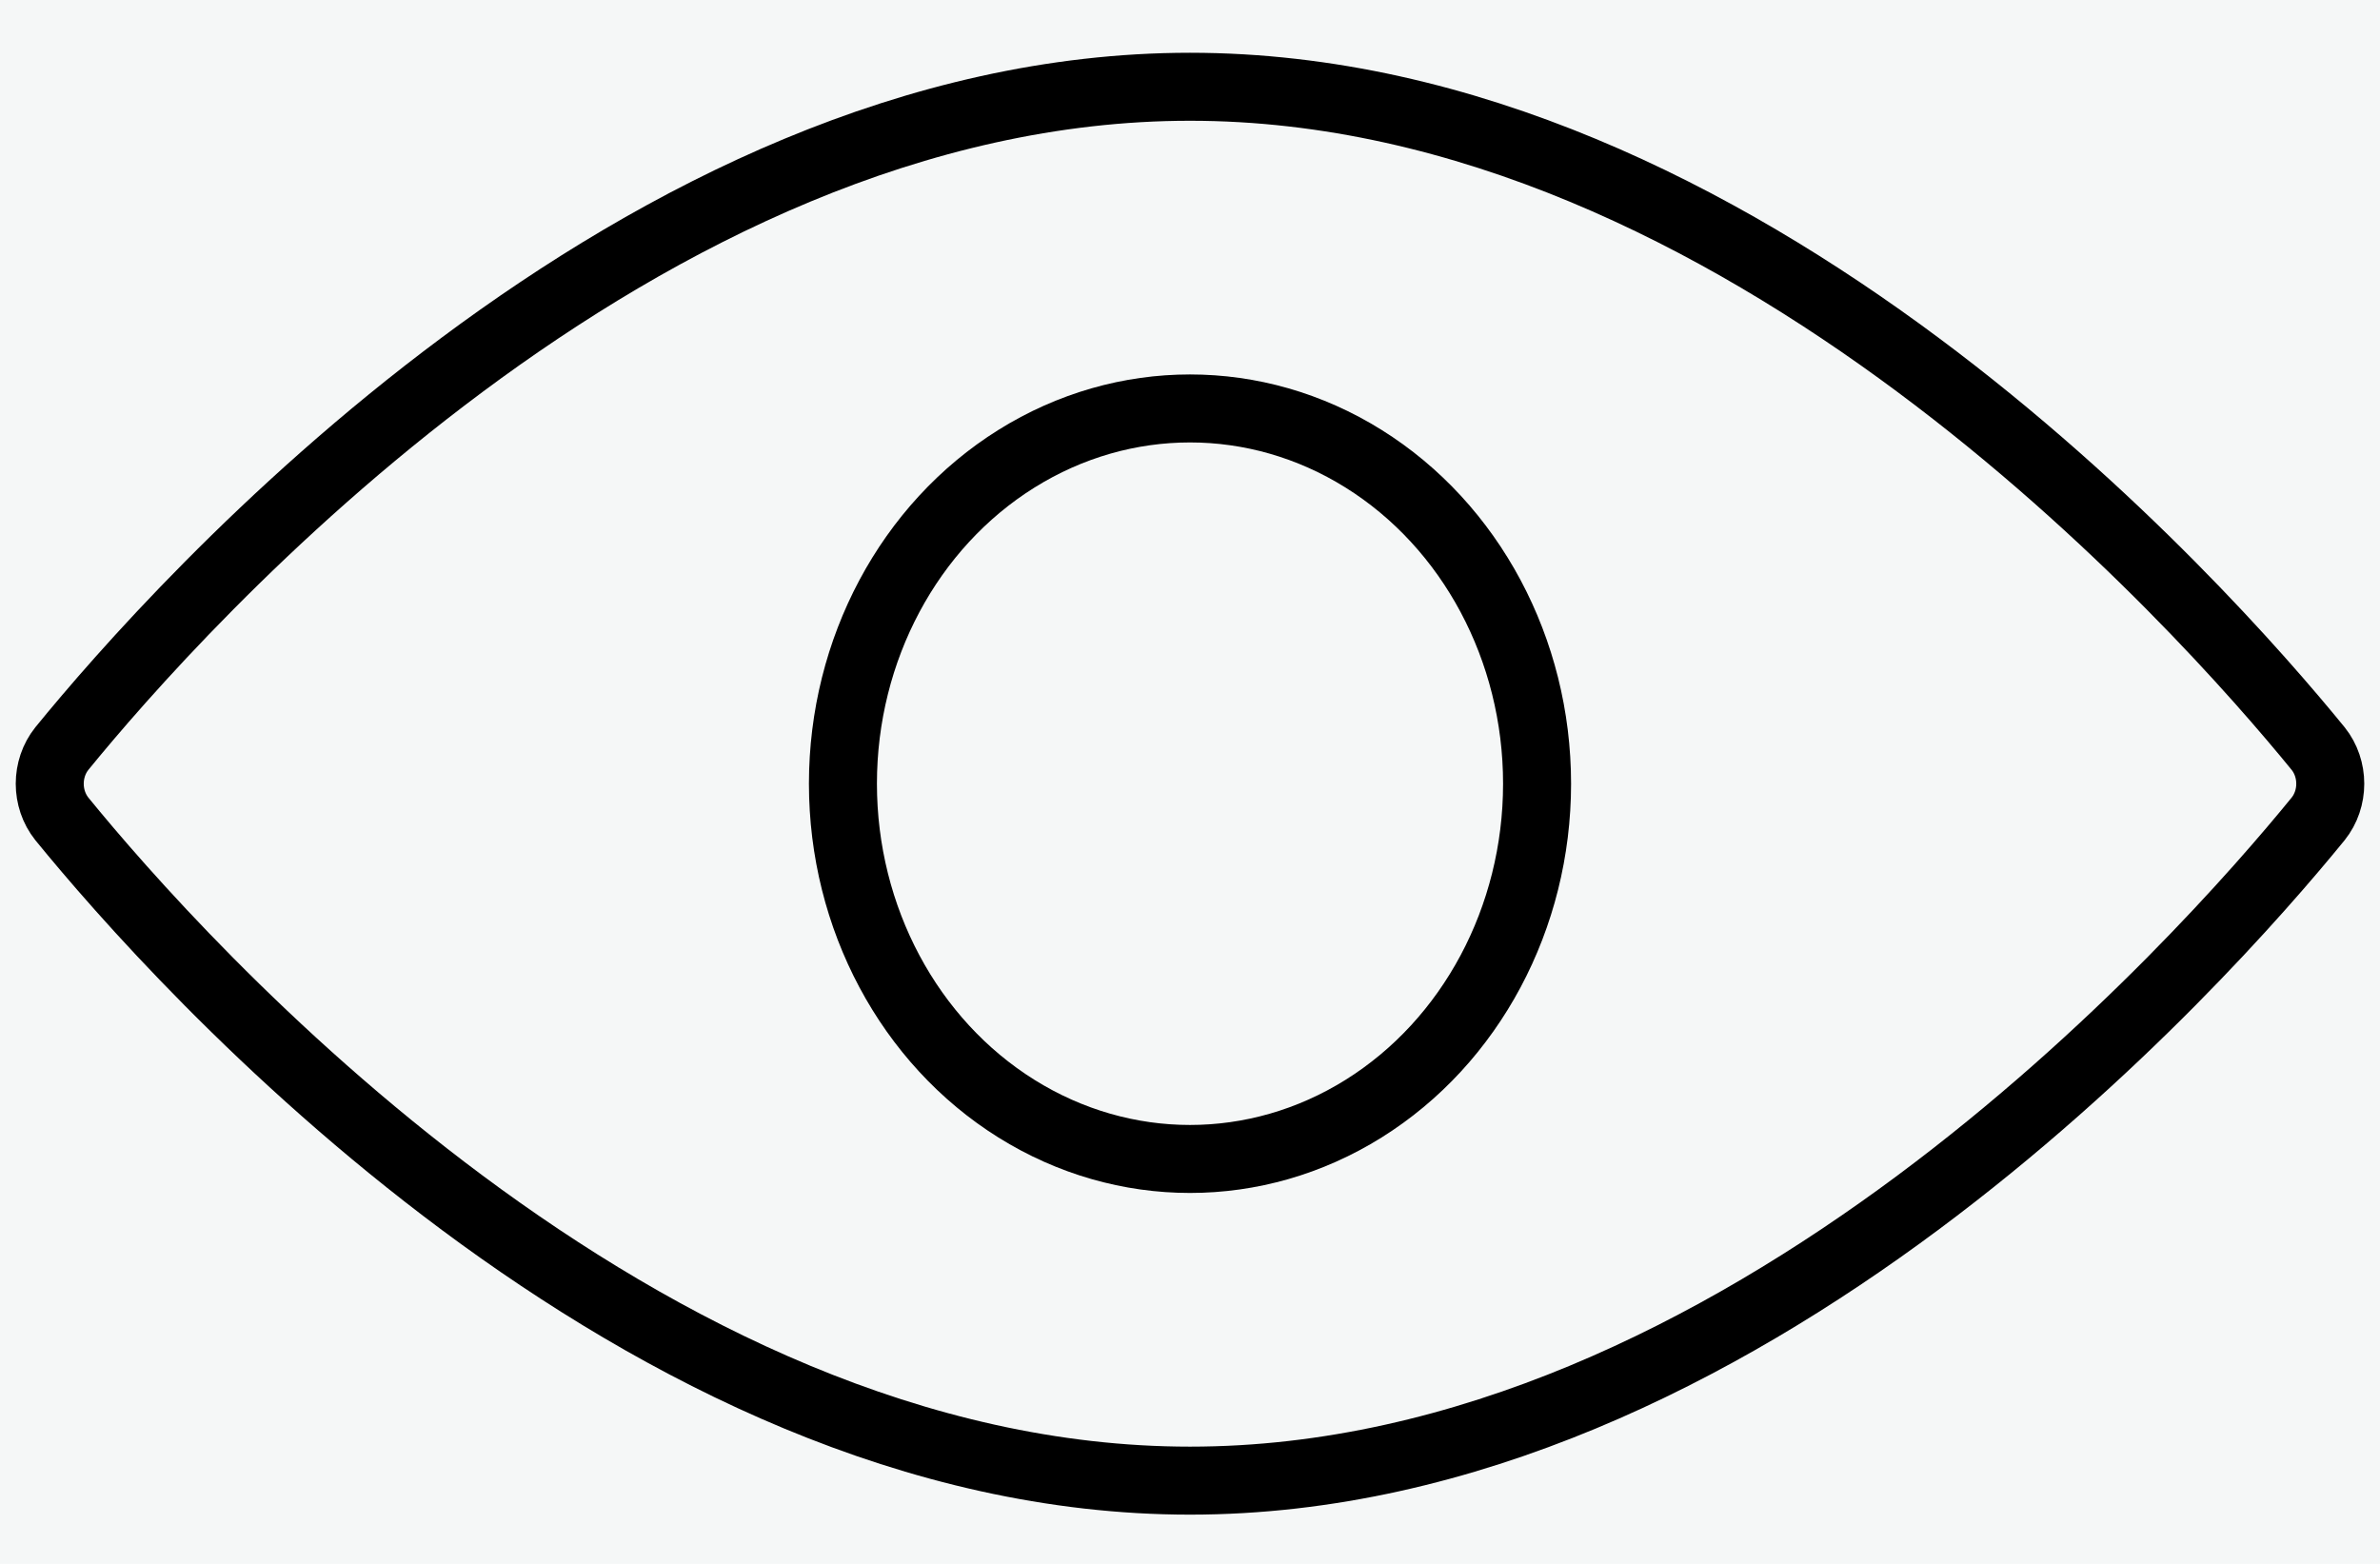 <svg xmlns="http://www.w3.org/2000/svg" xmlns:xlink="http://www.w3.org/1999/xlink" width="35" height="23" viewBox="0 0 35 23">
    <defs>
        <rect id="prefix__a" width="915" height="1069" x="0" y="0" rx="27"/>
    </defs>
    <g fill="none" fill-rule="evenodd">
        <path fill="#FFF" d="M0 0H1920V7013H0z" transform="translate(-477 -2651)"/>
        <g transform="translate(-477 -2651) translate(407 2113)">
            <use fill="#F5F7F7" xlink:href="#prefix__a"/>
        </g>
        <g stroke="#000" stroke-linecap="round" stroke-linejoin="round" transform="translate(-477 -2651) translate(477 2651.488)">
            <ellipse cx="17.5" cy="11.038" rx="5.104" ry="5.519"/>
            <path d="M34.09 10.521C32.394 8.44 25.611.788 17.5.788S2.606 8.44.91 10.521c-.238.297-.238.738 0 1.035 1.696 2.081 8.479 9.732 16.59 9.732s14.894-7.651 16.59-9.732c.238-.297.238-.738 0-1.035z"/>
        </g>
    </g>
</svg>
